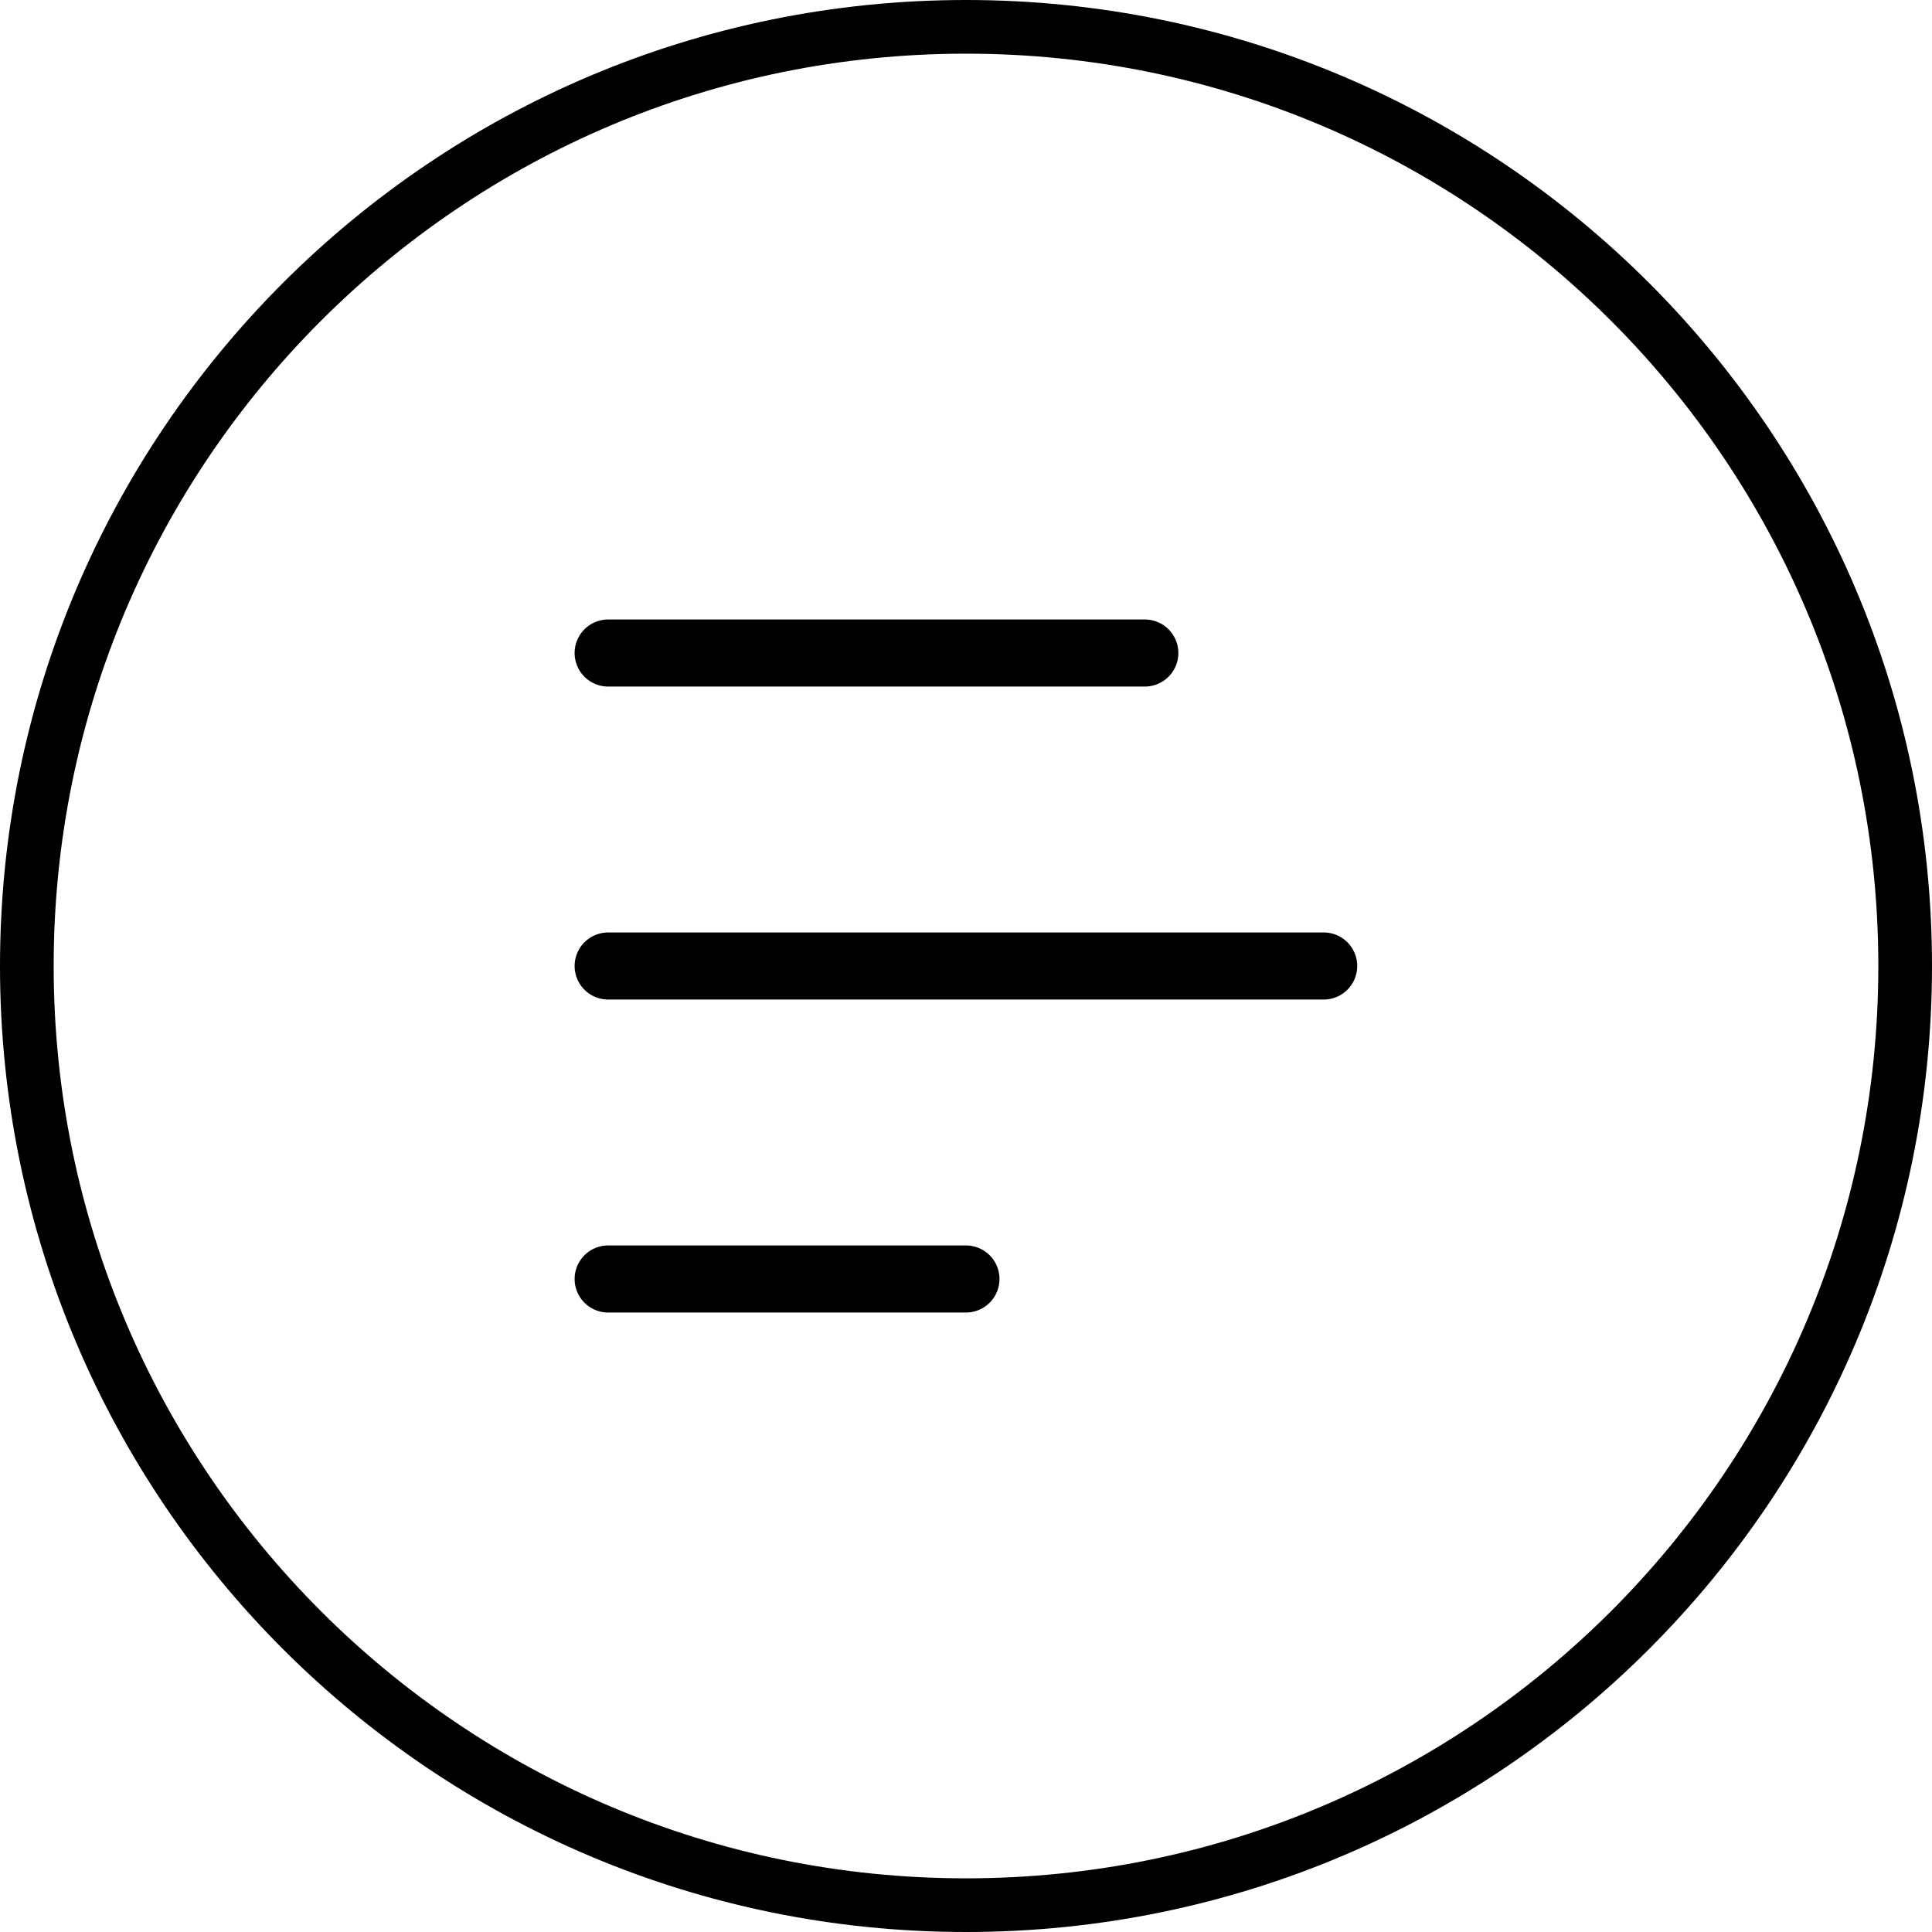 <svg width="36" height="36" viewBox="0 0 36 36" fill="none" xmlns="http://www.w3.org/2000/svg">
<path d="M18 0.5C27.665 0.5 35.5 8.335 35.5 18C35.5 27.665 27.665 35.5 18 35.5C8.335 35.5 0.5 27.665 0.5 18C0.5 8.335 8.335 0.5 18 0.5Z" stroke="#000000"/>
<path d="M11.332 12.168H21.332" stroke="#000000" stroke-width="1.25" stroke-linecap="round" stroke-linejoin="round"/>
<path d="M11.332 18H24.665" stroke="#000000" stroke-width="1.25" stroke-linecap="round" stroke-linejoin="round"/>
<path d="M11.332 23.832H17.999" stroke="#000000" stroke-width="1.25" stroke-linecap="round" stroke-linejoin="round"/>
</svg>
